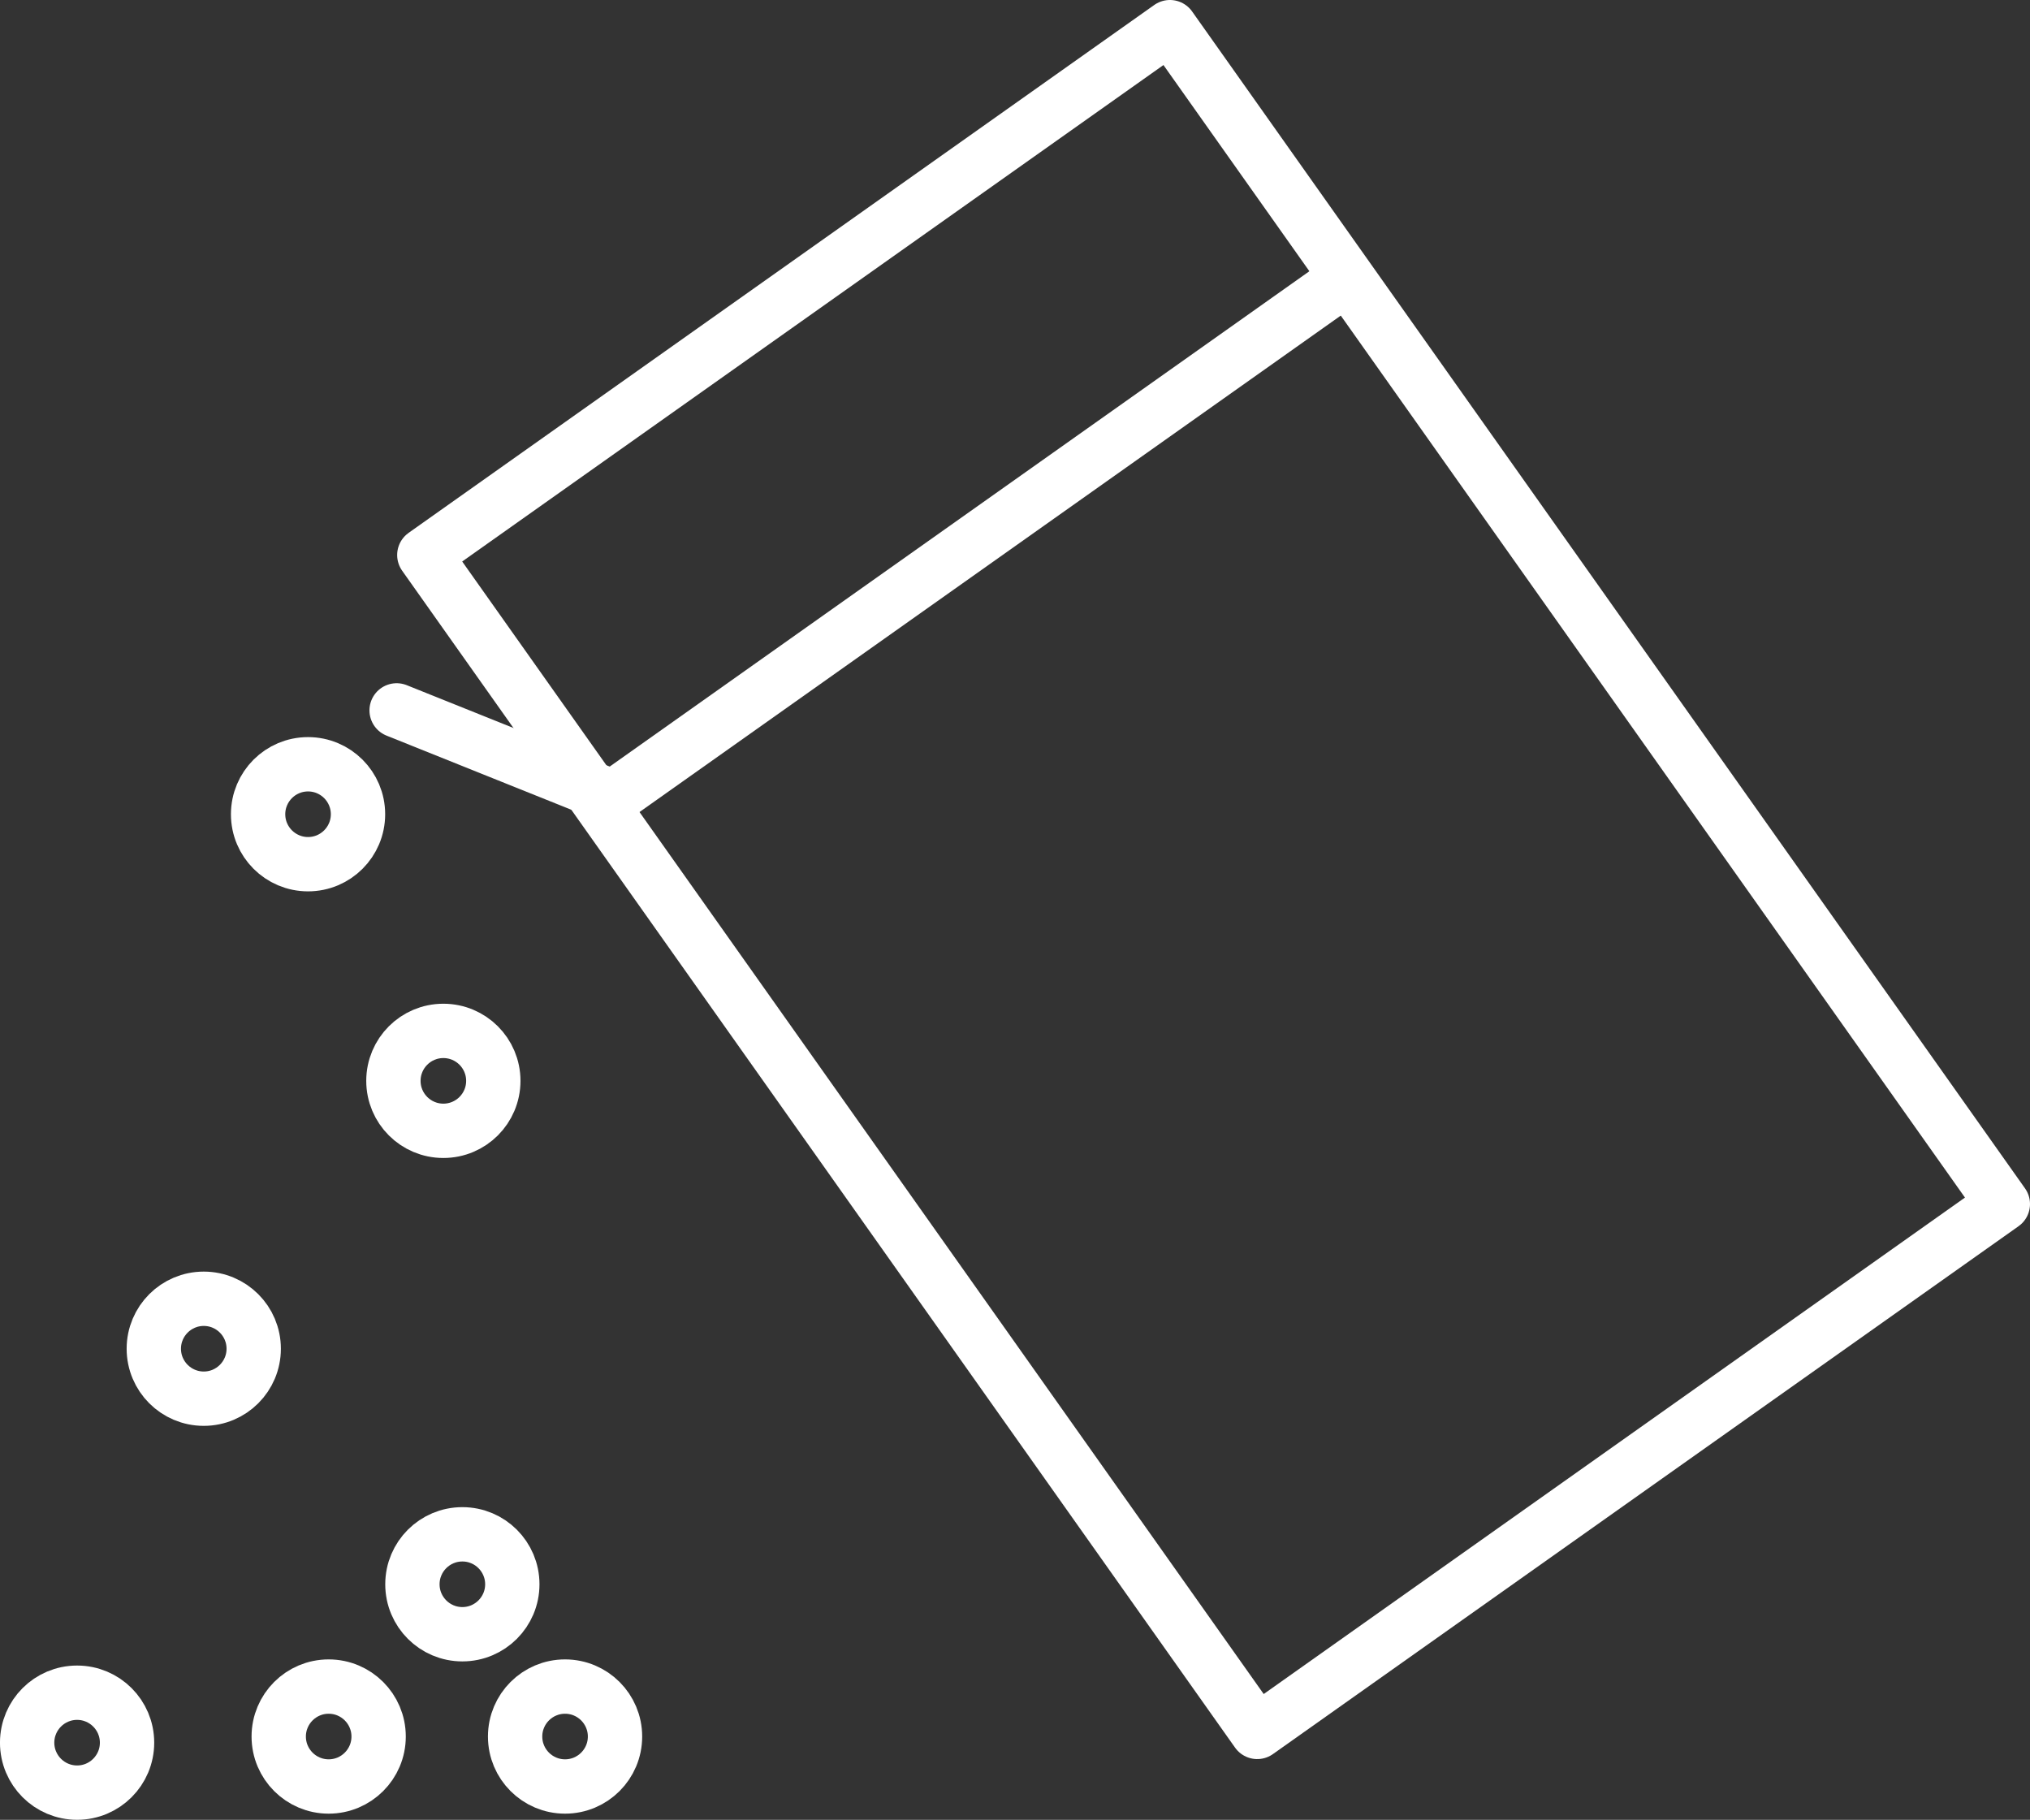 <?xml version="1.0" encoding="UTF-8"?>
<svg id="Calque_1" xmlns="http://www.w3.org/2000/svg" version="1.1" viewBox="0 0 48.607 43.567">
  <rect x="0" y="0" width="48.607" height="43.567" fill="#333333" stroke="none"/>
  <!-- Generator: Adobe Illustrator 29.5.0, SVG Export Plug-In . SVG Version: 2.1.0 Build 137)  -->
  <rect x="18.122" y="3.797" width="21.873" height="34.519" transform="translate(-6.825 20.658) rotate(-35.292)" fill="none" stroke="#fff" stroke-linecap="round" stroke-linejoin="round" stroke-width="1.301"/>
  <line x1="31.99" y1="6.839" x2="14.685" y2="19.088" fill="none" stroke="#fff" stroke-linecap="round" stroke-linejoin="round" stroke-width="1.301"/>
  <circle cx="13.53" cy="41.573" r="1.196" fill="none" stroke="#fff" stroke-linecap="round" stroke-linejoin="round" stroke-width="1.301"/>
  <circle cx="7.87" cy="41.573" r="1.196" fill="none" stroke="#fff" stroke-linecap="round" stroke-linejoin="round" stroke-width="1.301"/>
  <circle cx="11.071" cy="37.928" r="1.196" fill="none" stroke="#fff" stroke-linecap="round" stroke-linejoin="round" stroke-width="1.301"/>
  <circle cx="7.376" cy="19.493" r="1.196" fill="none" stroke="#fff" stroke-linecap="round" stroke-linejoin="round" stroke-width="1.301"/>
  <circle cx="4.879" cy="32.289" r="1.196" fill="none" stroke="#fff" stroke-linecap="round" stroke-linejoin="round" stroke-width="1.301"/>
  <circle cx="10.616" cy="25.876" r="1.196" fill="none" stroke="#fff" stroke-linecap="round" stroke-linejoin="round" stroke-width="1.301"/>
  <circle cx="1.846" cy="41.72" r="1.196" fill="none" stroke="#fff" stroke-linecap="round" stroke-linejoin="round" stroke-width="1.301"/>
  <line x1="9.497" y1="17.007" x2="14.685" y2="19.088" fill="none" stroke="#fff" stroke-linecap="round" stroke-linejoin="round" stroke-width="1.301"/>
</svg>